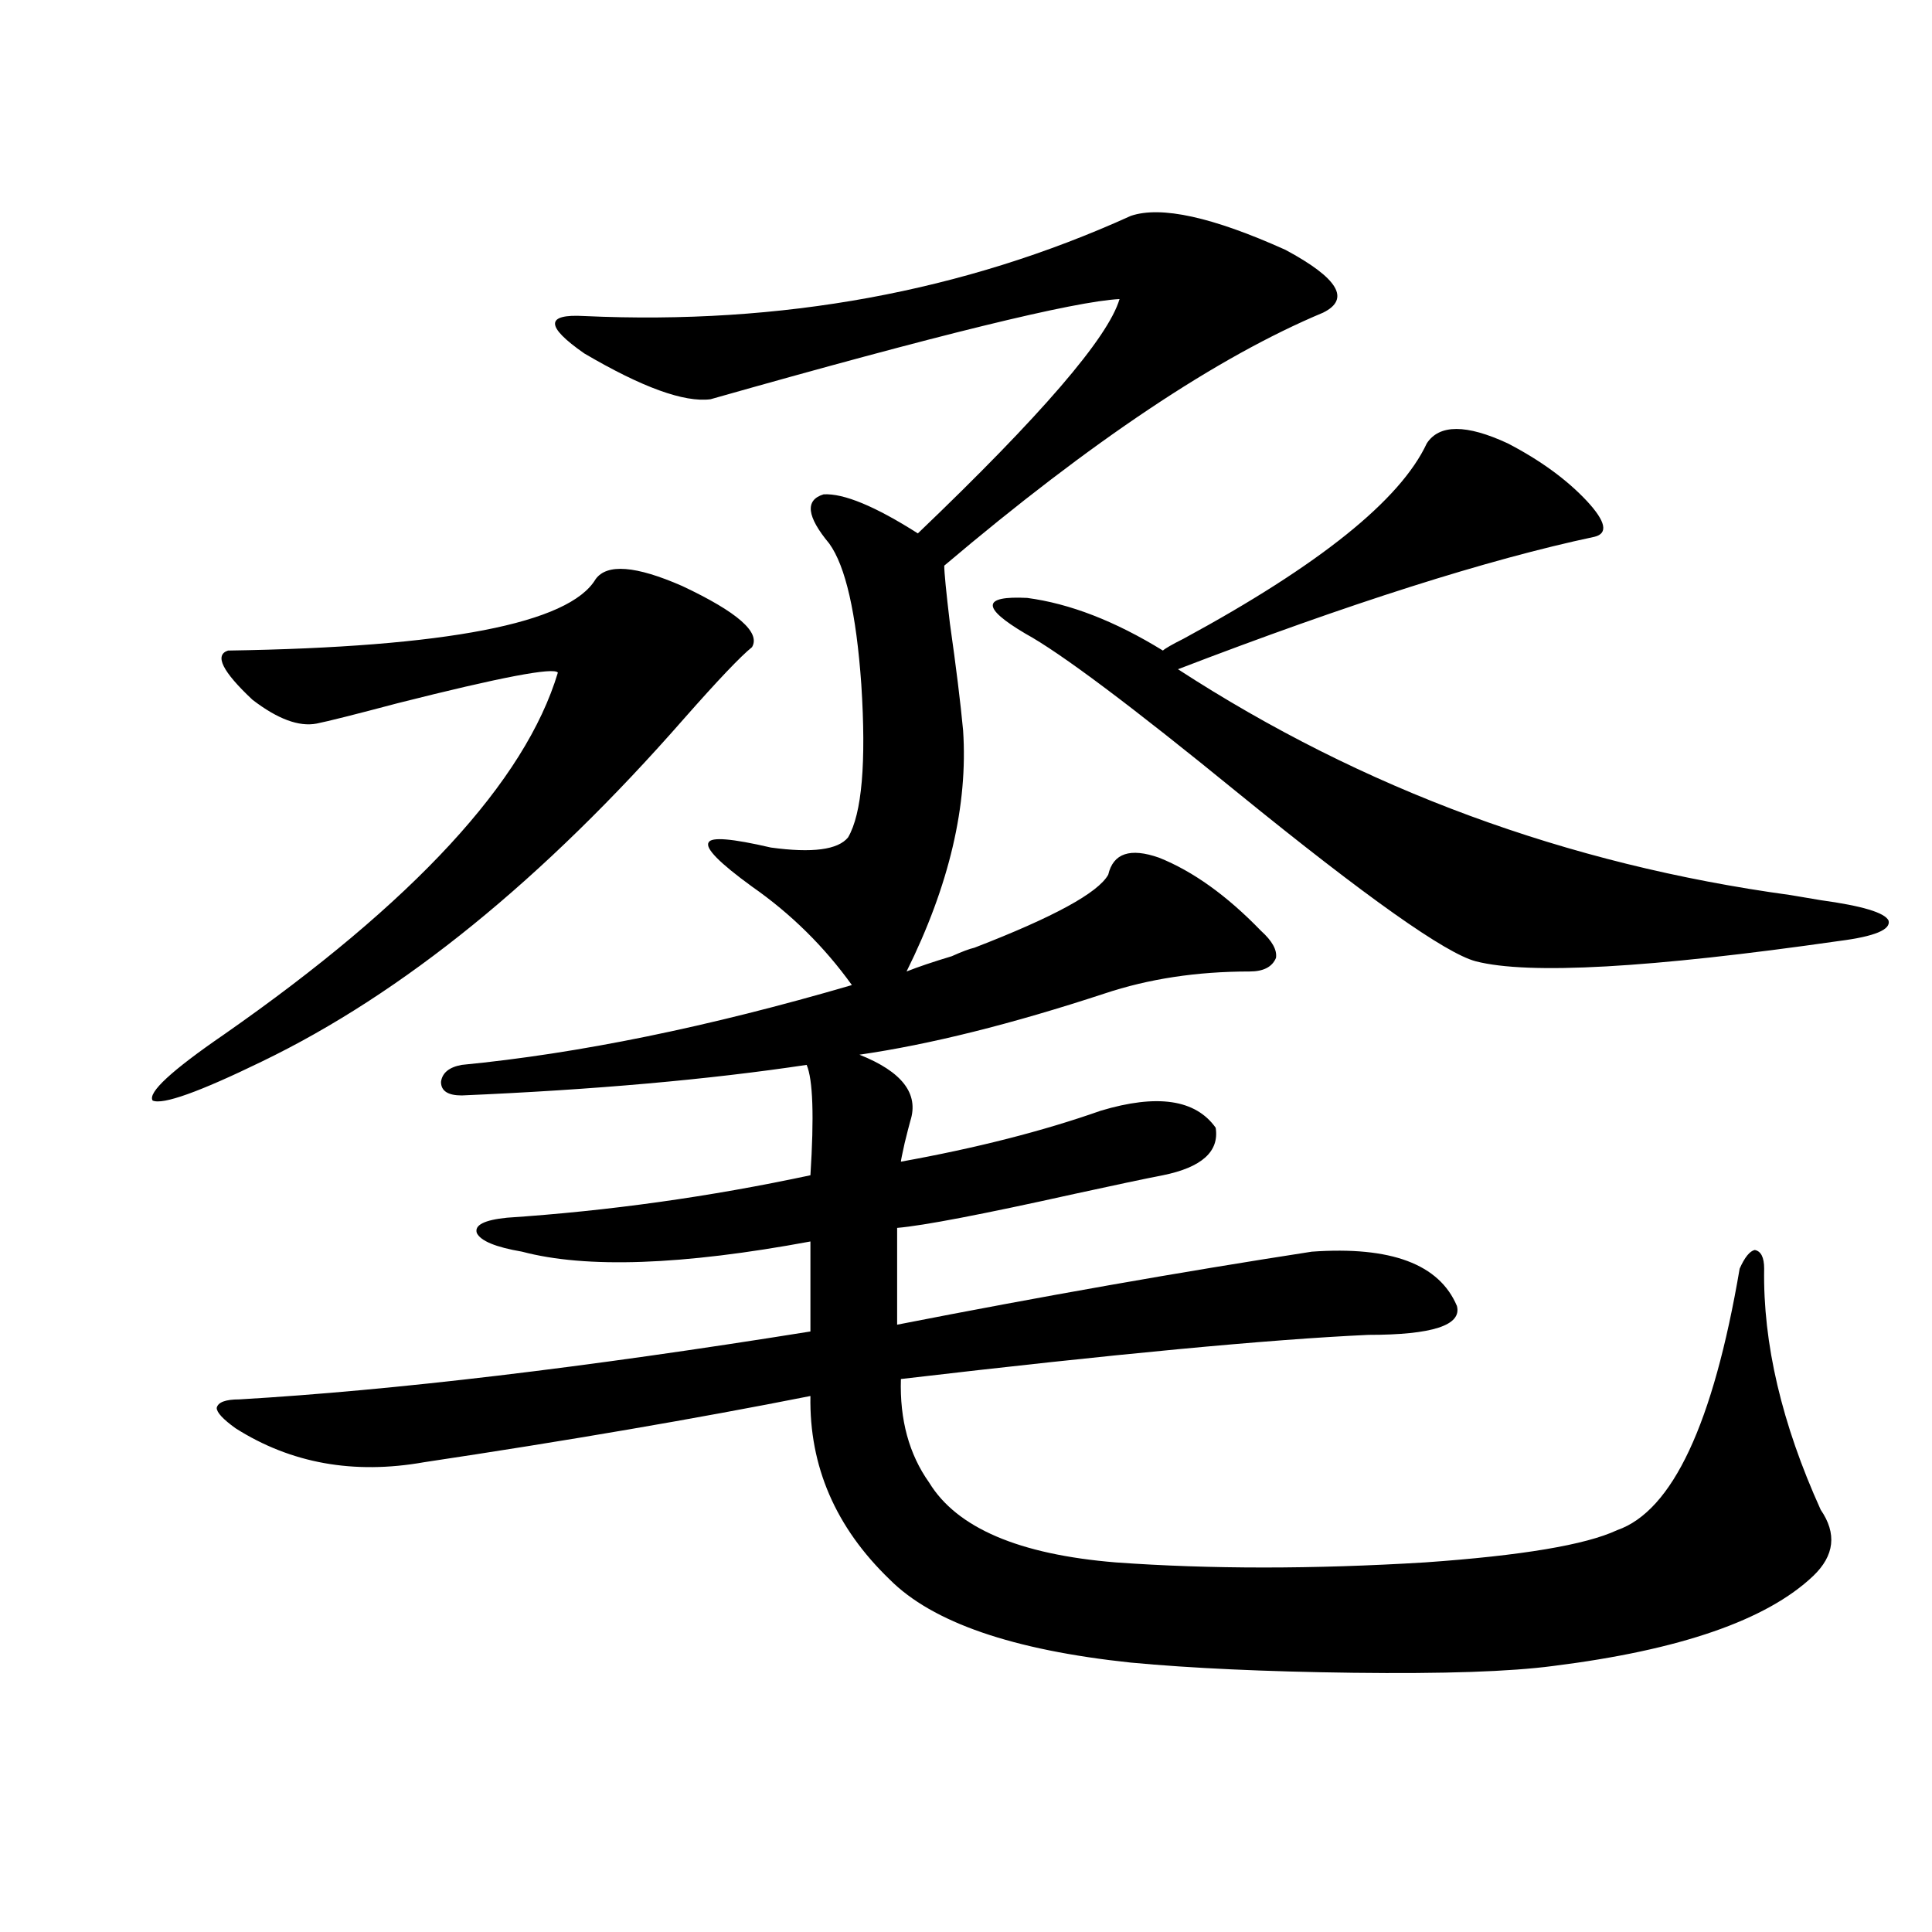<?xml version="1.0" encoding="utf-8"?>
<!-- Generator: Adobe Illustrator 16.0.0, SVG Export Plug-In . SVG Version: 6.00 Build 0)  -->
<!DOCTYPE svg PUBLIC "-//W3C//DTD SVG 1.1//EN" "http://www.w3.org/Graphics/SVG/1.1/DTD/svg11.dtd">
<svg version="1.1" id="图层_1" xmlns="http://www.w3.org/2000/svg" xmlns:xlink="http://www.w3.org/1999/xlink" x="0px" y="0px"
	 width="1000px" height="1000px" viewBox="0 0 1000 1000" enable-background="new 0 0 1000 1000" xml:space="preserve">
<path d="M308.261,299.813c5.854-8.198,20.808-7.031,44.877,3.516c28.612,13.485,40.64,24.032,36.097,31.641
	c-5.854,4.696-17.561,17.001-35.121,36.914c-72.849,83.208-145.697,142.383-218.531,177.539
	c-32.53,15.82-51.386,22.563-56.584,20.215c-2.607-4.093,9.756-15.519,37.072-34.277c98.199-68.555,155.758-130.957,172.678-187.207
	c-1.951-2.925-29.603,2.349-82.924,15.82c-22.119,5.864-36.097,9.38-41.95,10.547c-9.116,1.758-20.167-2.335-33.17-12.305
	c-15.609-14.64-19.847-23.14-12.683-25.488C231.19,334.969,294.603,322.664,308.261,299.813z M599.961,443.953
	c17.561,7.031,35.121,19.638,52.682,37.793c5.854,5.273,8.445,9.97,7.805,14.063c-1.951,4.696-6.509,7.031-13.658,7.031
	c-27.316,0-52.361,3.817-75.12,11.426c-48.139,15.82-90.409,26.367-126.826,31.641c22.104,8.789,30.884,20.215,26.341,34.277
	c-0.655,2.349-1.631,6.152-2.927,11.426c-1.311,5.864-1.951,9.091-1.951,9.668c39.023-7.031,73.489-15.82,103.412-26.367
	c29.268-8.789,49.1-5.851,59.511,8.789c1.951,12.305-7.164,20.517-27.316,24.609c-9.115,1.758-24.39,4.985-45.853,9.668
	c-47.483,10.547-78.047,16.411-91.705,17.578v50.098c74.785-14.64,146.338-27.246,214.629-37.793
	c40.975-2.925,66.005,6.454,75.12,28.125c2.592,9.97-12.683,14.941-45.853,14.941c-51.386,2.349-132.039,9.97-241.945,22.852
	c-0.655,21.094,4.223,38.974,14.634,53.613c14.299,23.442,46.493,37.216,96.583,41.309c48.779,3.516,102.102,3.516,159.996,0
	c50.075-3.516,83.245-9.077,99.51-16.699c28.612-9.956,49.755-55.069,63.413-135.352c2.592-5.851,5.198-9.077,7.805-9.668
	c3.247,0.591,4.878,3.817,4.878,9.668c-0.655,38.672,9.101,80.282,29.268,124.805c8.445,12.305,7.149,23.73-3.902,34.277
	c-24.069,22.852-68.946,38.37-134.631,46.582c-22.118,2.925-56.584,4.093-103.412,3.516c-45.532-0.591-83.9-2.349-115.119-5.273
	c-61.142-6.454-102.771-20.806-124.875-43.066c-27.972-26.944-41.63-58.585-40.975-94.922
	c-59.19,11.728-125.851,23.153-199.995,34.277c-36.432,6.454-68.947,0.591-97.559-17.578c-6.509-4.683-9.756-8.198-9.756-10.547
	c0.64-2.925,4.542-4.395,11.707-4.395c79.998-4.683,178.532-16.397,295.602-35.156v-46.582
	c-66.34,12.305-116.095,14.063-149.265,5.273c-13.658-2.335-21.463-5.562-23.414-9.668c-1.311-4.093,3.902-6.729,15.609-7.91
	c52.682-3.516,105.028-10.835,157.069-21.973c1.951-30.46,1.296-49.507-1.951-57.129c-50.73,7.622-110.241,12.896-178.532,15.82
	c-7.164,0-10.731-2.335-10.731-7.031c0.64-4.683,4.222-7.608,10.731-8.789c60.486-5.851,127.802-19.624,201.946-41.309
	c-14.313-19.913-31.554-36.914-51.706-50.977c-16.92-12.305-24.39-19.913-22.438-22.852c1.296-2.925,12.027-2.046,32.194,2.637
	c21.463,2.938,34.786,1.181,39.999-5.273c7.149-12.305,9.421-38.672,6.829-79.102c-2.606-36.914-8.14-61.222-16.585-72.949
	c-11.707-14.063-12.683-22.55-2.927-25.488c10.396-0.577,26.661,6.152,48.779,20.215c63.733-60.933,98.534-101.362,104.388-121.289
	c-23.414,1.181-93.991,18.457-211.702,51.855c-13.658,1.758-35.456-6.152-65.364-23.73c-20.167-14.063-20.167-20.503,0-19.336
	c102.102,4.696,196.413-12.593,282.92-51.855c15.609-5.273,42.271,0.591,79.998,17.578c27.316,14.653,33.811,25.488,19.512,32.52
	c-54.633,22.852-119.997,66.509-196.093,130.957c0,3.516,0.976,13.485,2.927,29.883c3.247,22.852,5.519,41.309,6.829,55.371
	c2.592,38.672-7.164,80.282-29.268,124.805c5.854-2.335,13.658-4.972,23.414-7.91c5.198-2.335,9.101-3.804,11.707-4.395
	c40.975-15.82,64.054-28.413,69.267-37.793C576.212,441.618,584.992,438.68,599.961,443.953z M738.494,229.5
	c6.494-9.956,20.487-9.956,41.95,0c16.905,8.789,30.563,18.759,40.975,29.883c9.756,10.547,11.052,16.699,3.902,18.457
	c-55.288,11.728-127.161,34.579-215.604,68.555c95.607,62.114,201.291,101.074,317.065,116.895
	c7.149,1.181,12.348,2.06,15.609,2.637c21.463,2.938,33.17,6.454,35.121,10.547c1.296,4.696-7.164,8.212-25.365,10.547
	c-98.214,14.063-160.972,17.578-188.288,10.547c-15.609-4.093-56.584-33.097-122.924-87.012
	c-55.288-45.112-92.04-72.647-110.241-82.617c-22.773-13.472-22.438-19.624,0.976-18.457c22.104,2.938,45.518,12.017,70.242,27.246
	c1.296-1.167,4.878-3.214,10.731-6.152C682.886,292.493,724.836,258.806,738.494,229.5z"/>
</svg>
